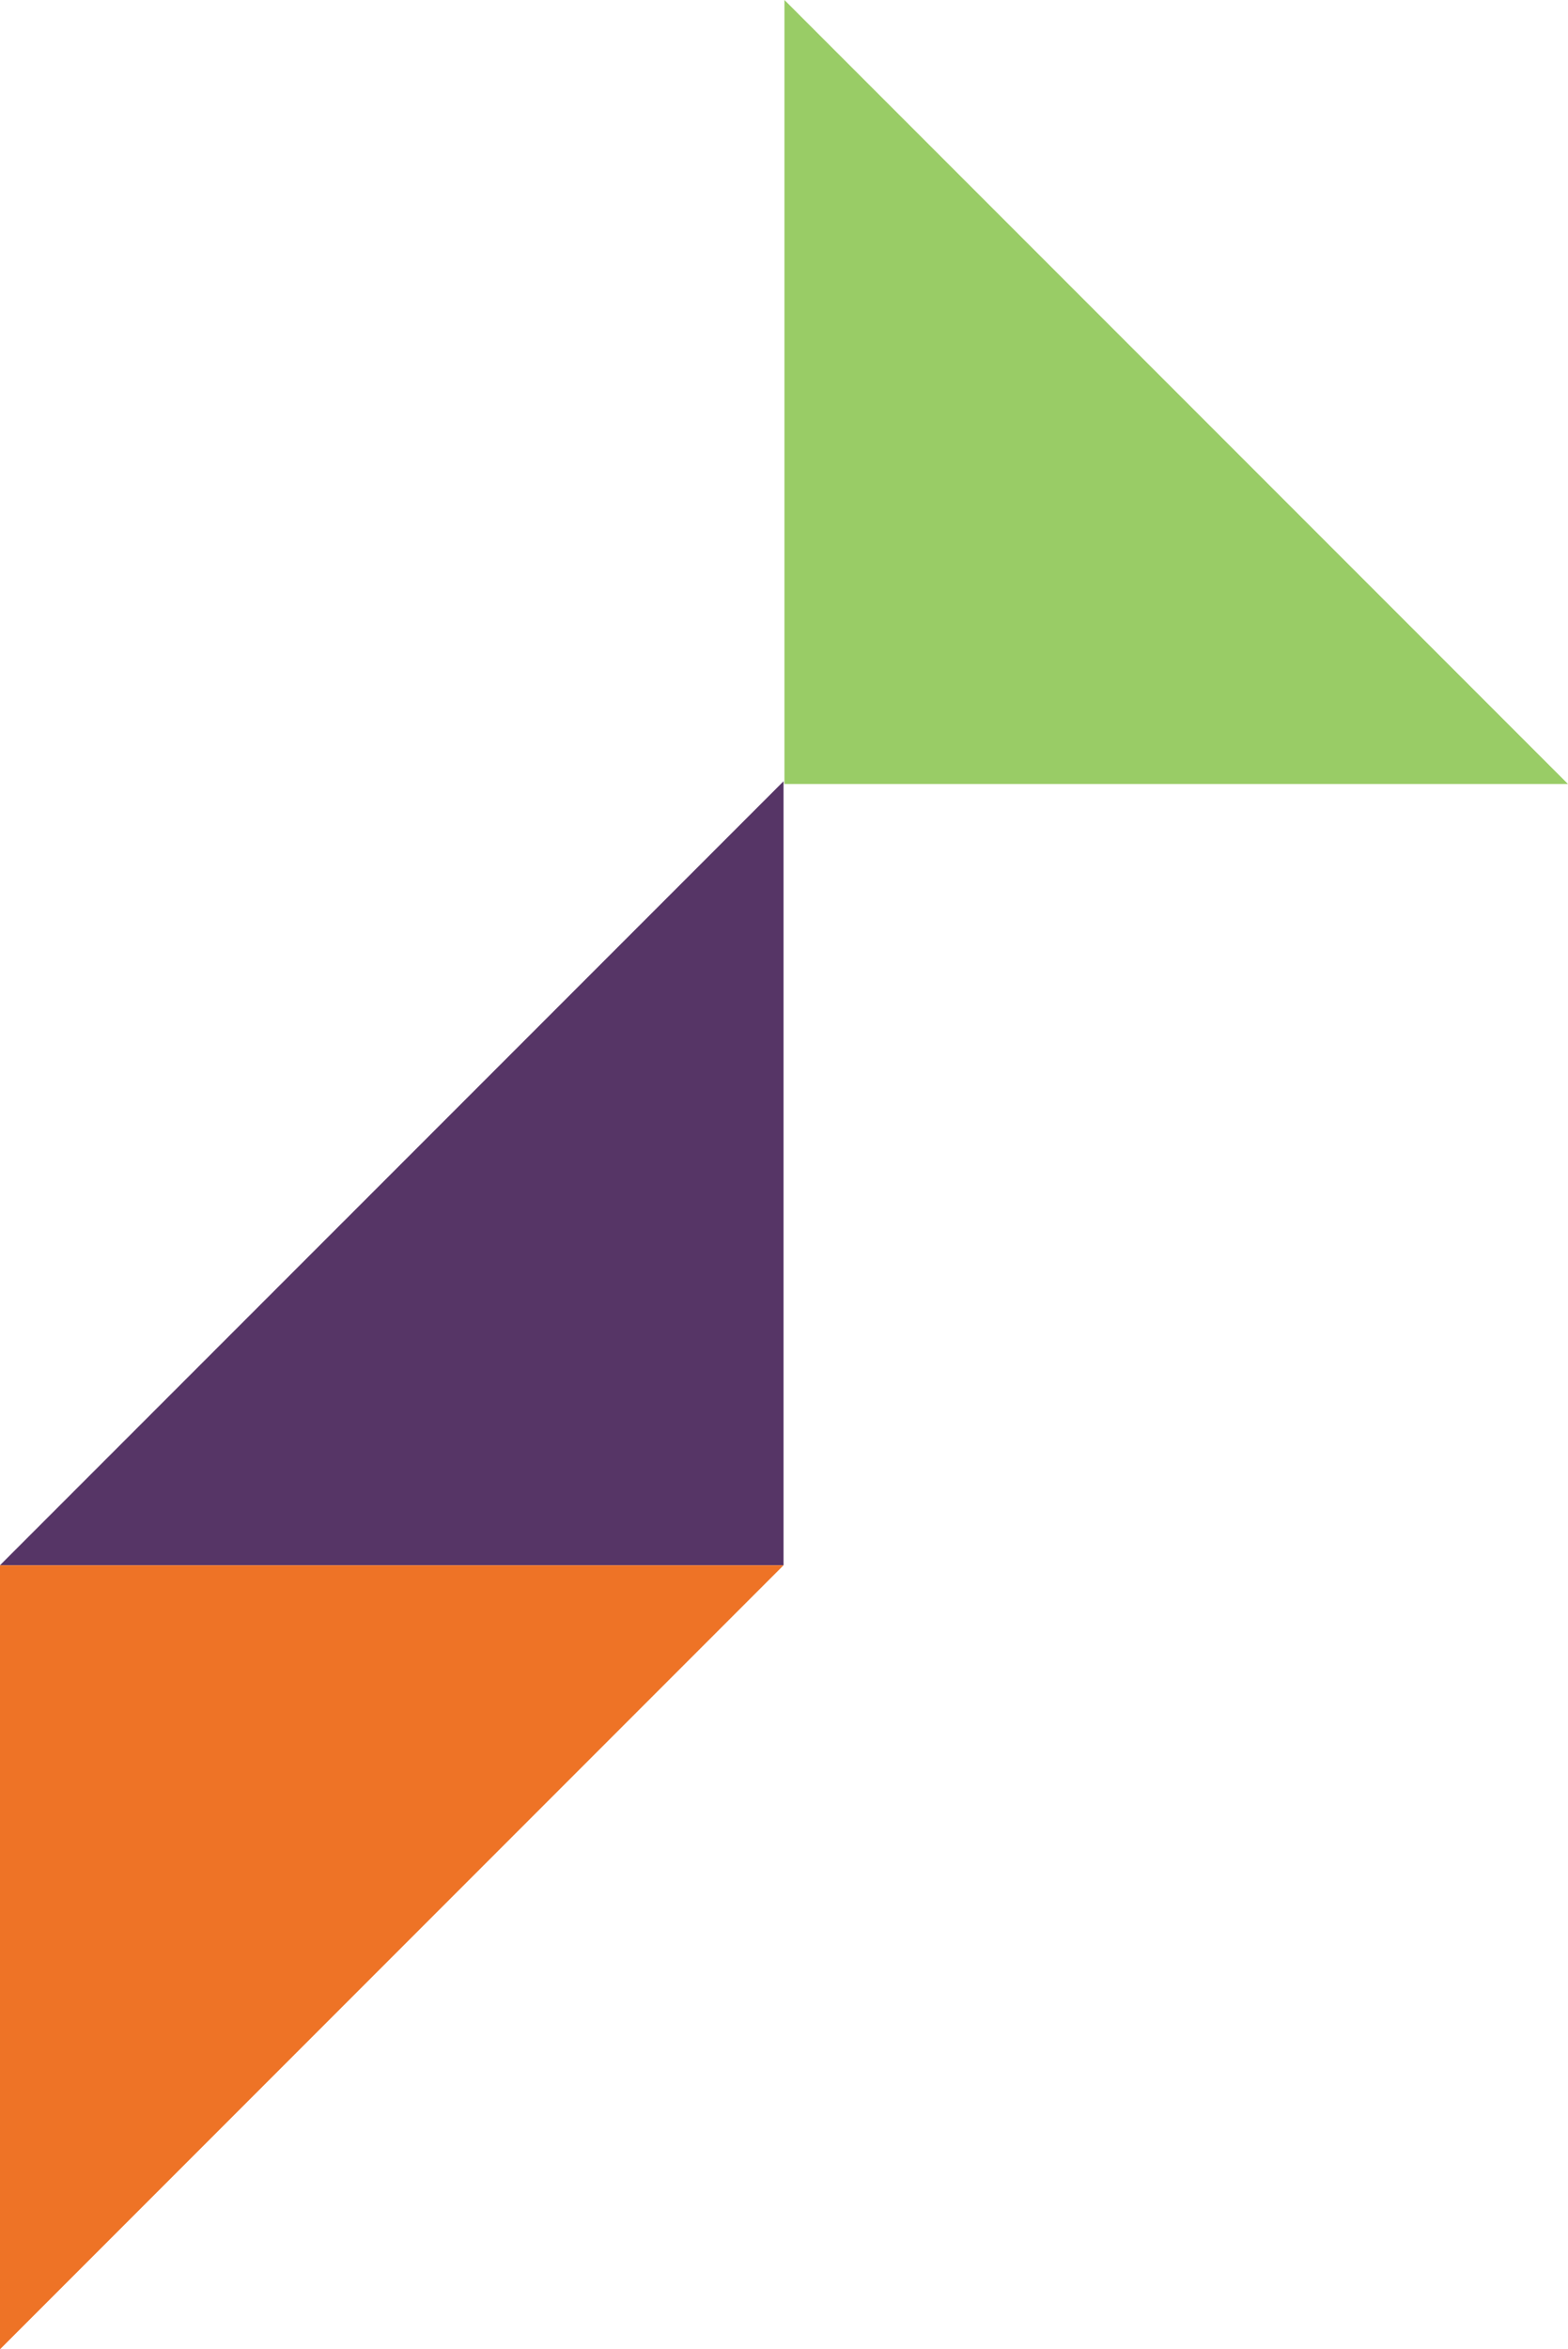 <svg id="Groupe_1" data-name="Groupe 1" xmlns="http://www.w3.org/2000/svg" width="88.495" height="132.511" viewBox="0 0 88.495 132.511">
  <g id="Groupe_304" data-name="Groupe 304" transform="translate(44.272 0)">
    <path id="Tracé_670" data-name="Tracé 670" d="M0,0V44.222H44.222Z" fill="#9c6"/>
  </g>
  <g id="Groupe_305" data-name="Groupe 305" transform="translate(0 44.067)">
    <path id="Tracé_671" data-name="Tracé 671" d="M0,18.5H44.222V-25.719Z" transform="translate(0 25.719)" fill="#563566"/>
  </g>
  <g id="Groupe_306" data-name="Groupe 306" transform="translate(0 88.289)">
    <path id="Tracé_672" data-name="Tracé 672" d="M0,0V44.222L44.222,0Z" fill="#ee7326"/>
  </g>
</svg>

